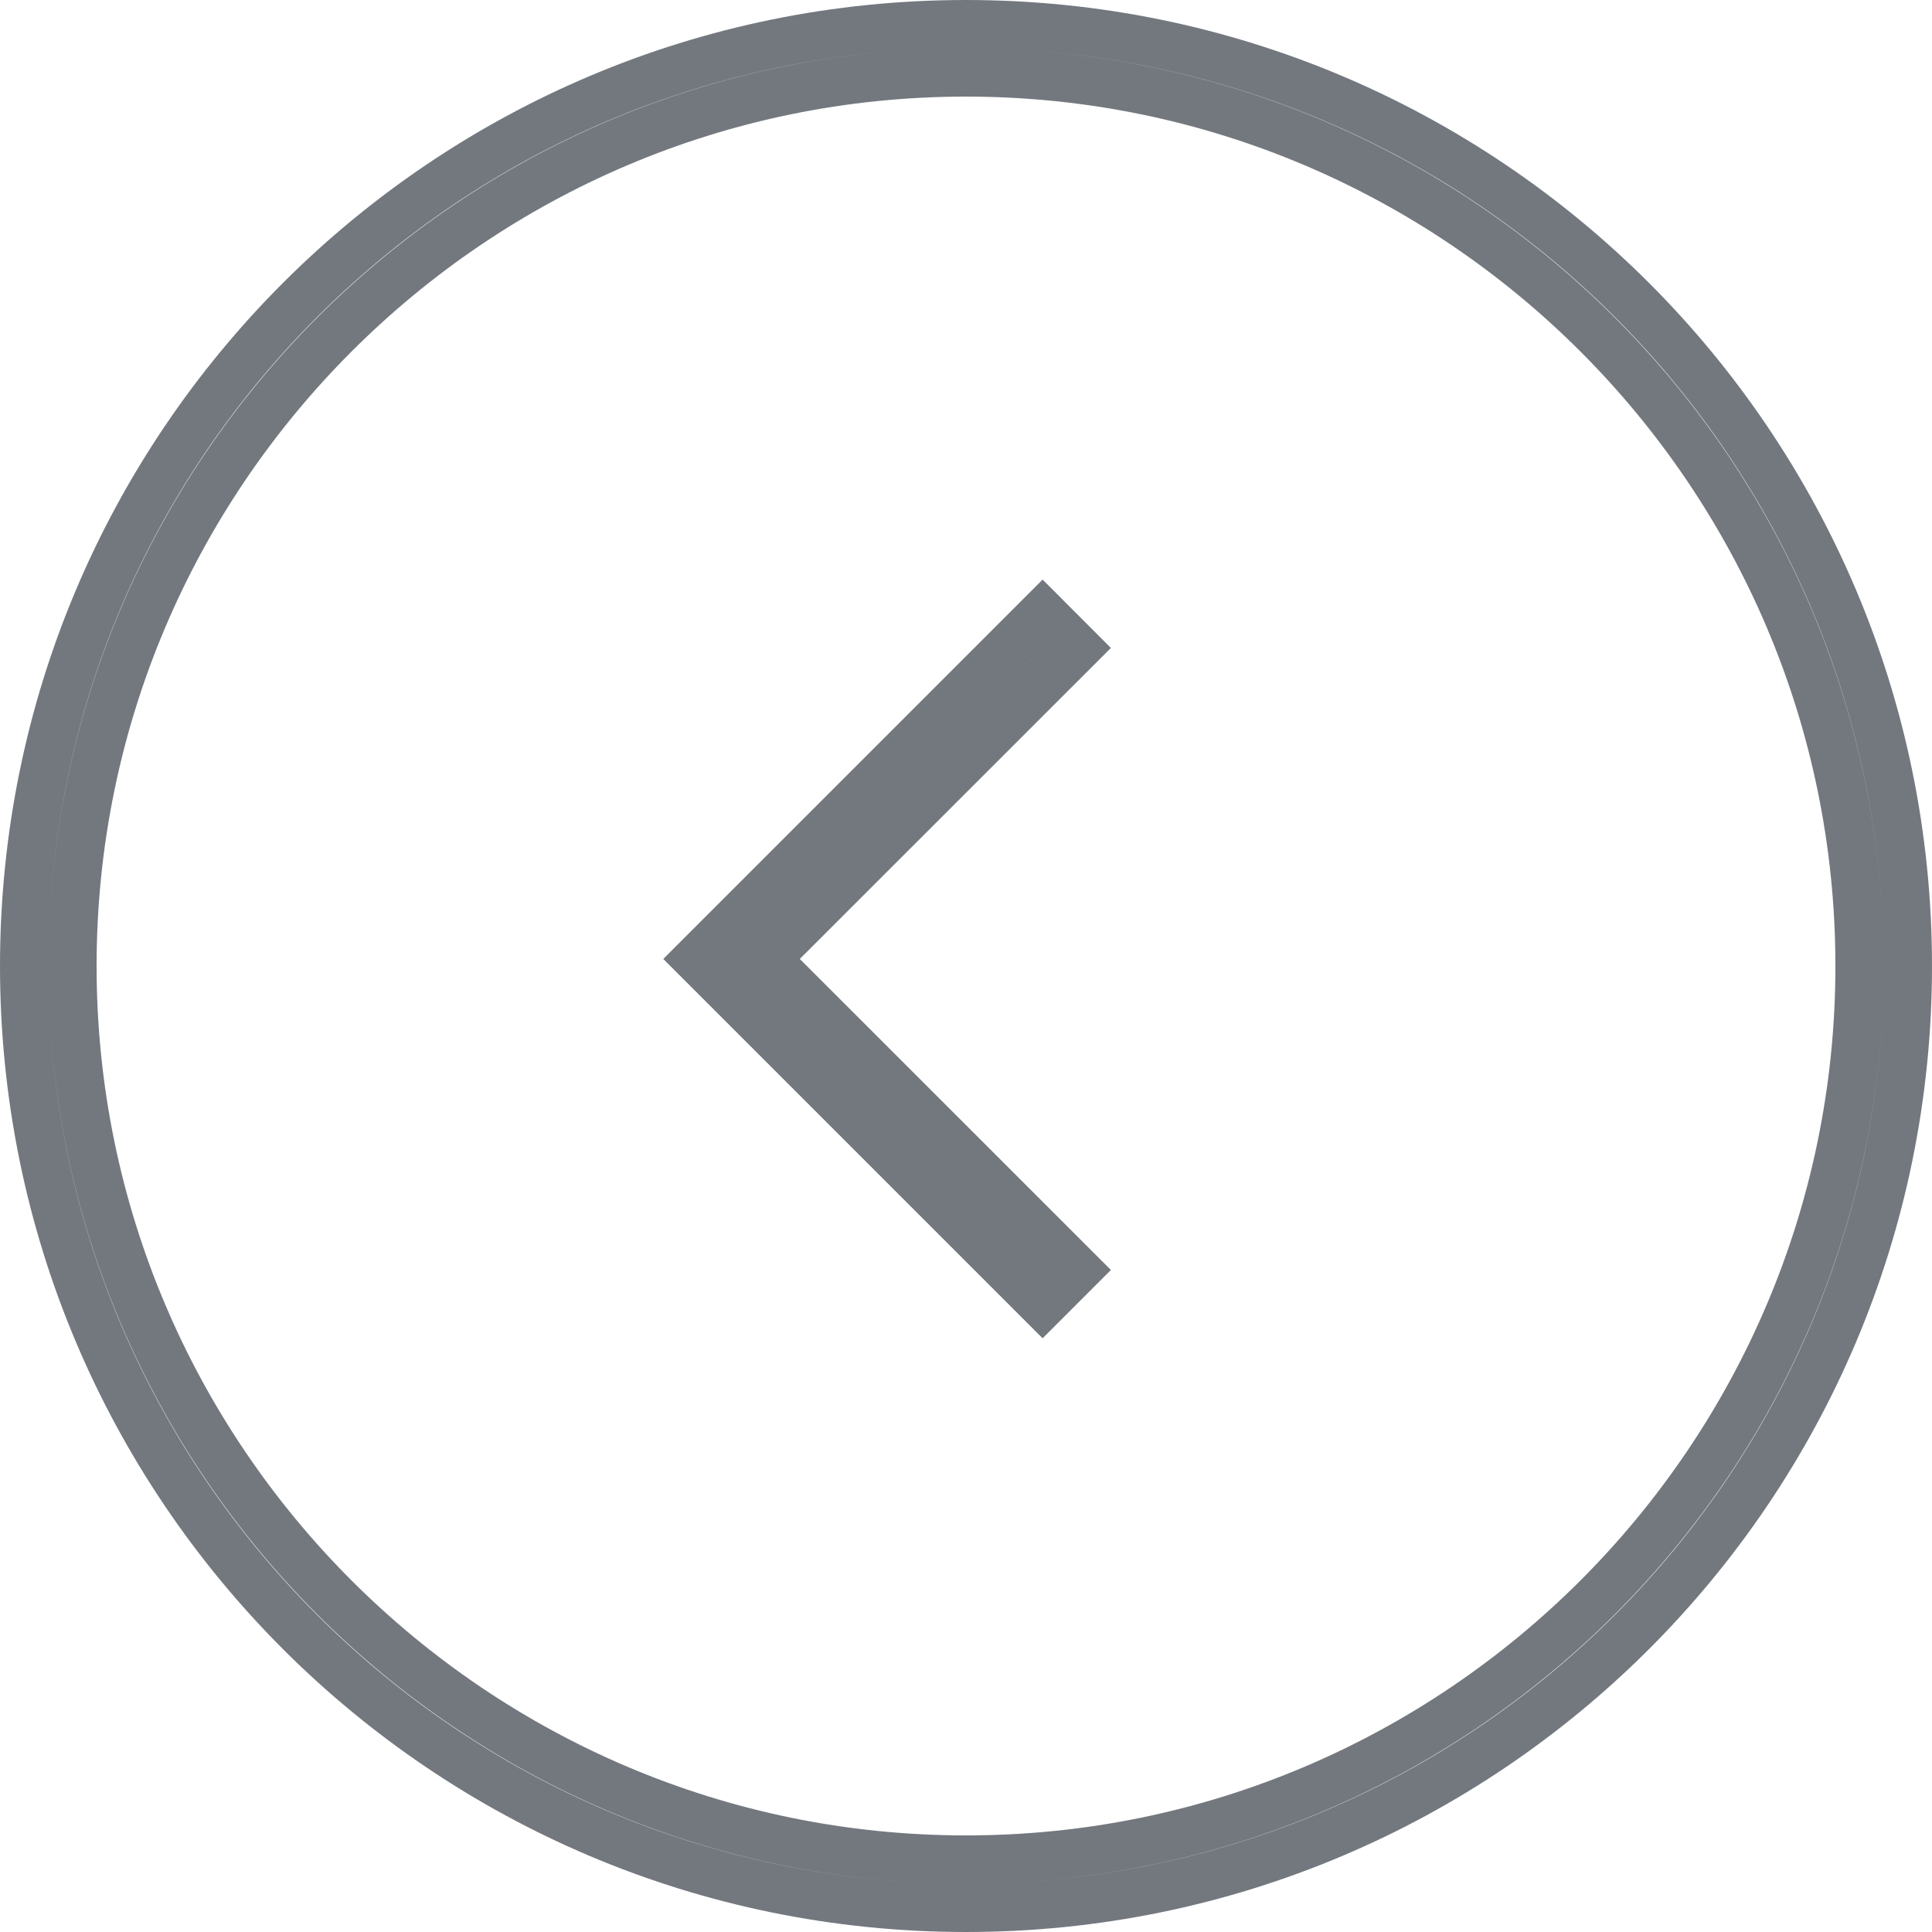 <?xml version="1.0" encoding="UTF-8"?> <svg xmlns="http://www.w3.org/2000/svg" width="40" height="40" viewBox="0 0 40 40" fill="none"><g clip-path="url(#clip0_501_37)"><path d="M16.206 20.208L22.293 26.294L21.586 27.001L14.439 19.854L21.586 12.707L22.293 13.415L16.206 19.5L15.853 19.854L16.206 20.208ZM20 38.5C30.201 38.5 38.5 30.201 38.5 20C38.5 9.799 30.201 1.5 20 1.5C9.799 1.5 1.5 9.799 1.5 20C1.5 30.201 9.799 38.5 20 38.5ZM20 0.5C30.769 0.5 39.5 9.231 39.5 20C39.5 30.77 30.769 39.5 20 39.5C9.23 39.5 0.5 30.77 0.5 20C0.5 9.231 9.23 0.5 20 0.5Z" stroke="#73787F"></path></g><defs><clipPath id="clip0_501_37"><rect width="40" height="40" fill="white"></rect></clipPath></defs></svg> 